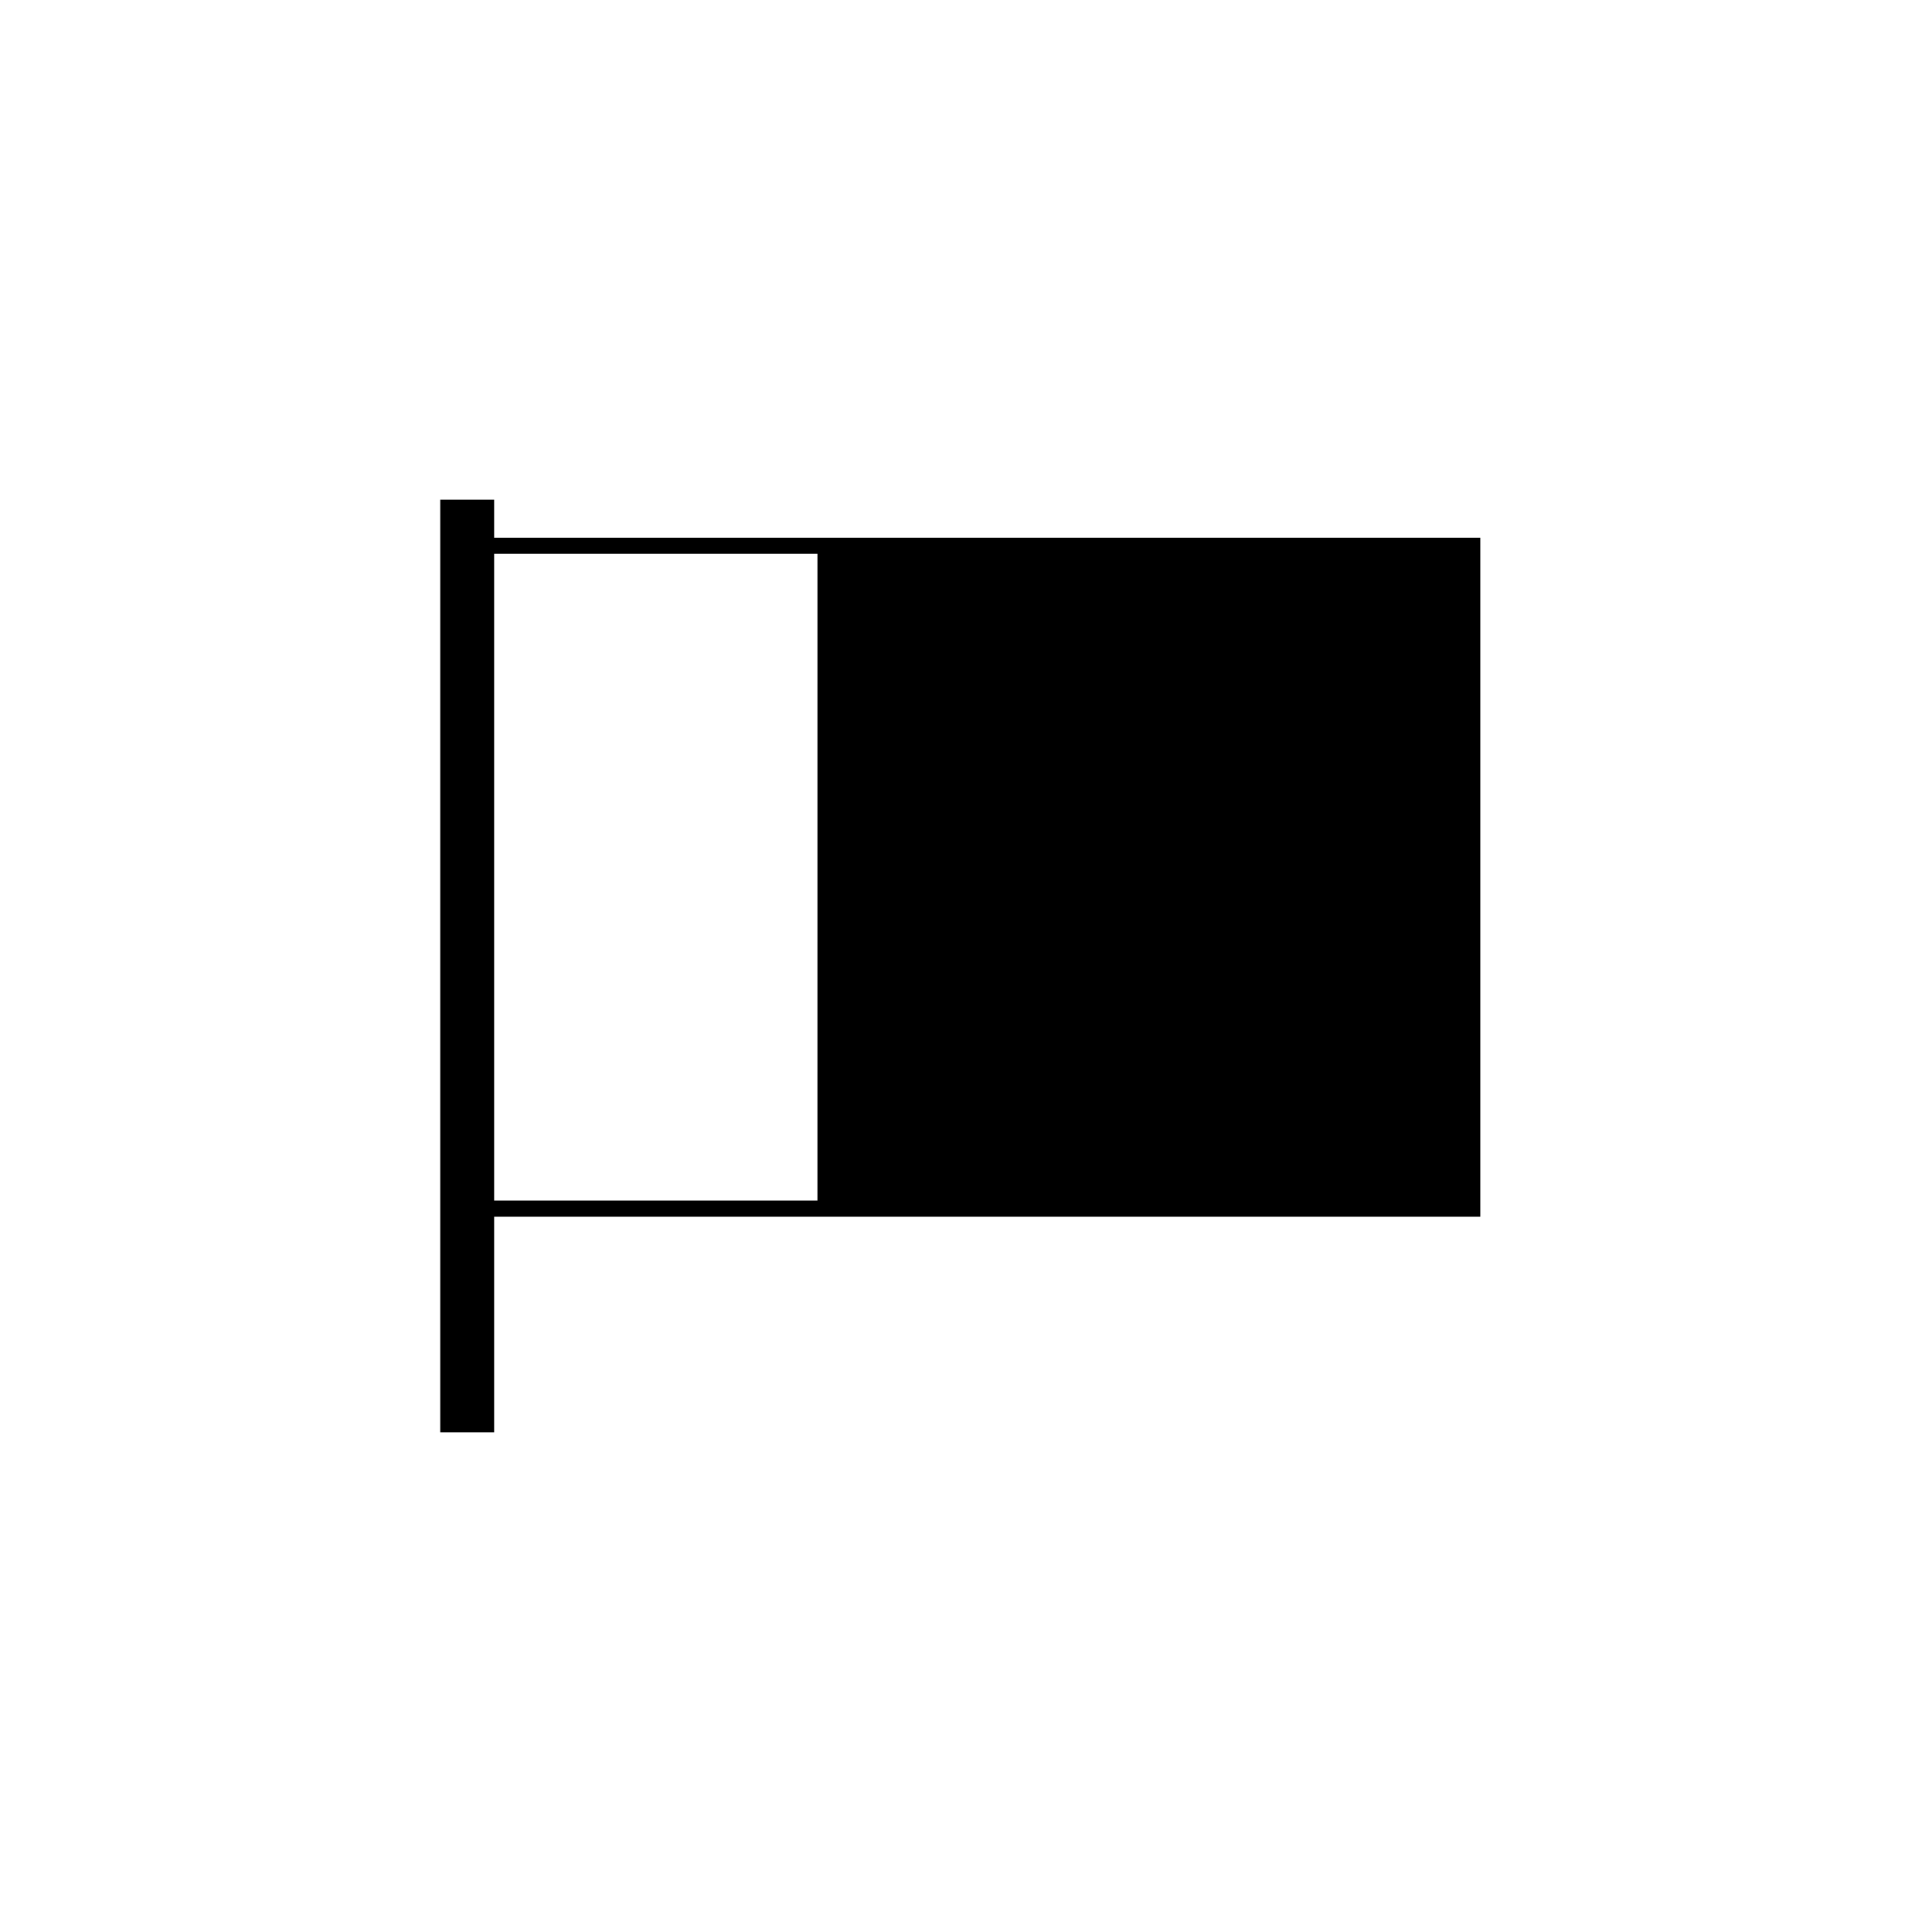 <?xml version="1.0" encoding="UTF-8"?>
<!-- Uploaded to: ICON Repo, www.iconrepo.com, Generator: ICON Repo Mixer Tools -->
<svg fill="#000000" width="800px" height="800px" version="1.1" viewBox="144 144 512 512" xmlns="http://www.w3.org/2000/svg">
 <path d="m274.95 286.5v-10.078h-14.281v247.15h14.281v-57.125h261.34v-179.95zm85.68 175.66h-85.68v-171.38h85.684z"/>
</svg>